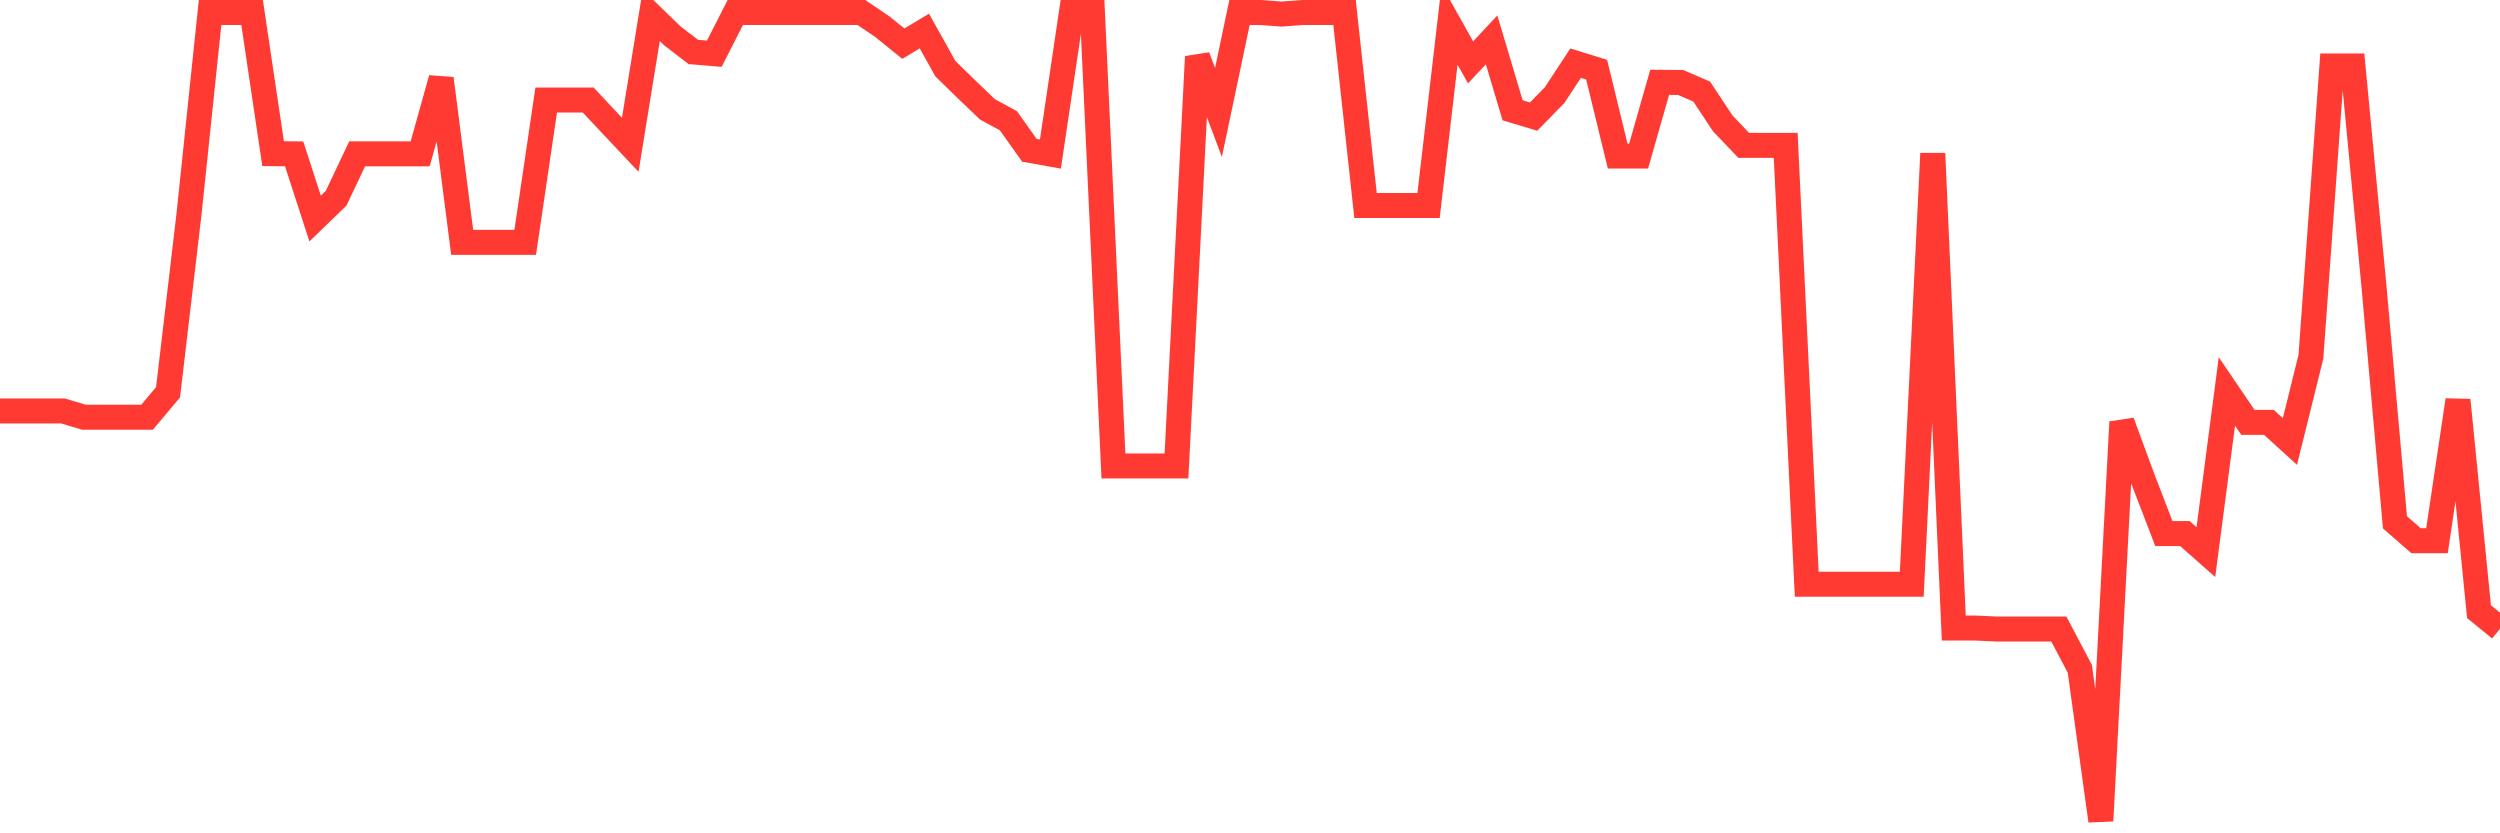 <svg
  xmlns="http://www.w3.org/2000/svg"
  xmlns:xlink="http://www.w3.org/1999/xlink"
  width="120"
  height="40"
  viewBox="0 0 120 40"
  preserveAspectRatio="none"
>
  <polyline
    points="0,19.726 1.008,19.726 2.017,19.726 3.025,19.726 4.034,20.028 5.042,20.028 6.05,20.028 7.059,20.028 8.067,18.827 9.076,10.243 10.084,0.6 11.092,0.6 12.101,0.6 13.109,7.376 14.118,7.385 15.126,10.489 16.134,9.515 17.143,7.385 18.151,7.385 19.16,7.385 20.168,7.385 21.176,3.77 22.185,11.634 23.193,11.634 24.202,11.634 25.21,11.634 26.218,4.802 27.227,4.802 28.235,4.802 29.244,5.881 30.252,6.95 31.261,0.742 32.269,1.717 33.277,2.493 34.286,2.578 35.294,0.6 36.303,0.6 37.311,0.6 38.319,0.6 39.328,0.6 40.336,0.6 41.345,0.6 42.353,1.281 43.361,2.095 44.37,1.49 45.378,3.297 46.387,4.281 47.395,5.247 48.403,5.795 49.412,7.215 50.42,7.395 51.429,0.6 52.437,0.6 53.445,22.366 54.454,22.366 55.462,22.366 56.471,22.366 57.479,2.72 58.487,5.398 59.496,0.6 60.504,0.6 61.513,0.676 62.521,0.6 63.529,0.6 64.538,0.6 65.546,9.865 66.555,9.865 67.563,9.865 68.571,9.865 69.58,1.196 70.588,2.994 71.597,1.915 72.605,5.294 73.613,5.597 74.622,4.565 75.63,3.032 76.639,3.344 77.647,7.489 78.655,7.489 79.664,3.95 80.672,3.96 81.681,4.395 82.689,5.918 83.697,6.978 84.706,6.978 85.714,6.978 86.723,28.044 87.731,28.044 88.739,28.044 89.748,28.044 90.756,28.044 91.765,28.044 92.773,7.366 93.782,30.145 94.79,30.145 95.798,30.192 96.807,30.192 97.815,30.192 98.824,30.192 99.832,32.104 100.84,39.4 101.849,20.256 102.857,22.99 103.866,25.612 104.874,25.612 105.882,26.501 106.891,18.789 107.899,20.274 108.908,20.274 109.916,21.192 110.924,17.123 111.933,3.165 112.941,3.165 113.95,13.735 114.958,25.072 115.966,25.952 116.975,25.952 117.983,19.205 118.992,29.359 120,30.183"
    fill="none"
    stroke="#ff3a33"
    stroke-width="1.2"
  >
  </polyline>
</svg>